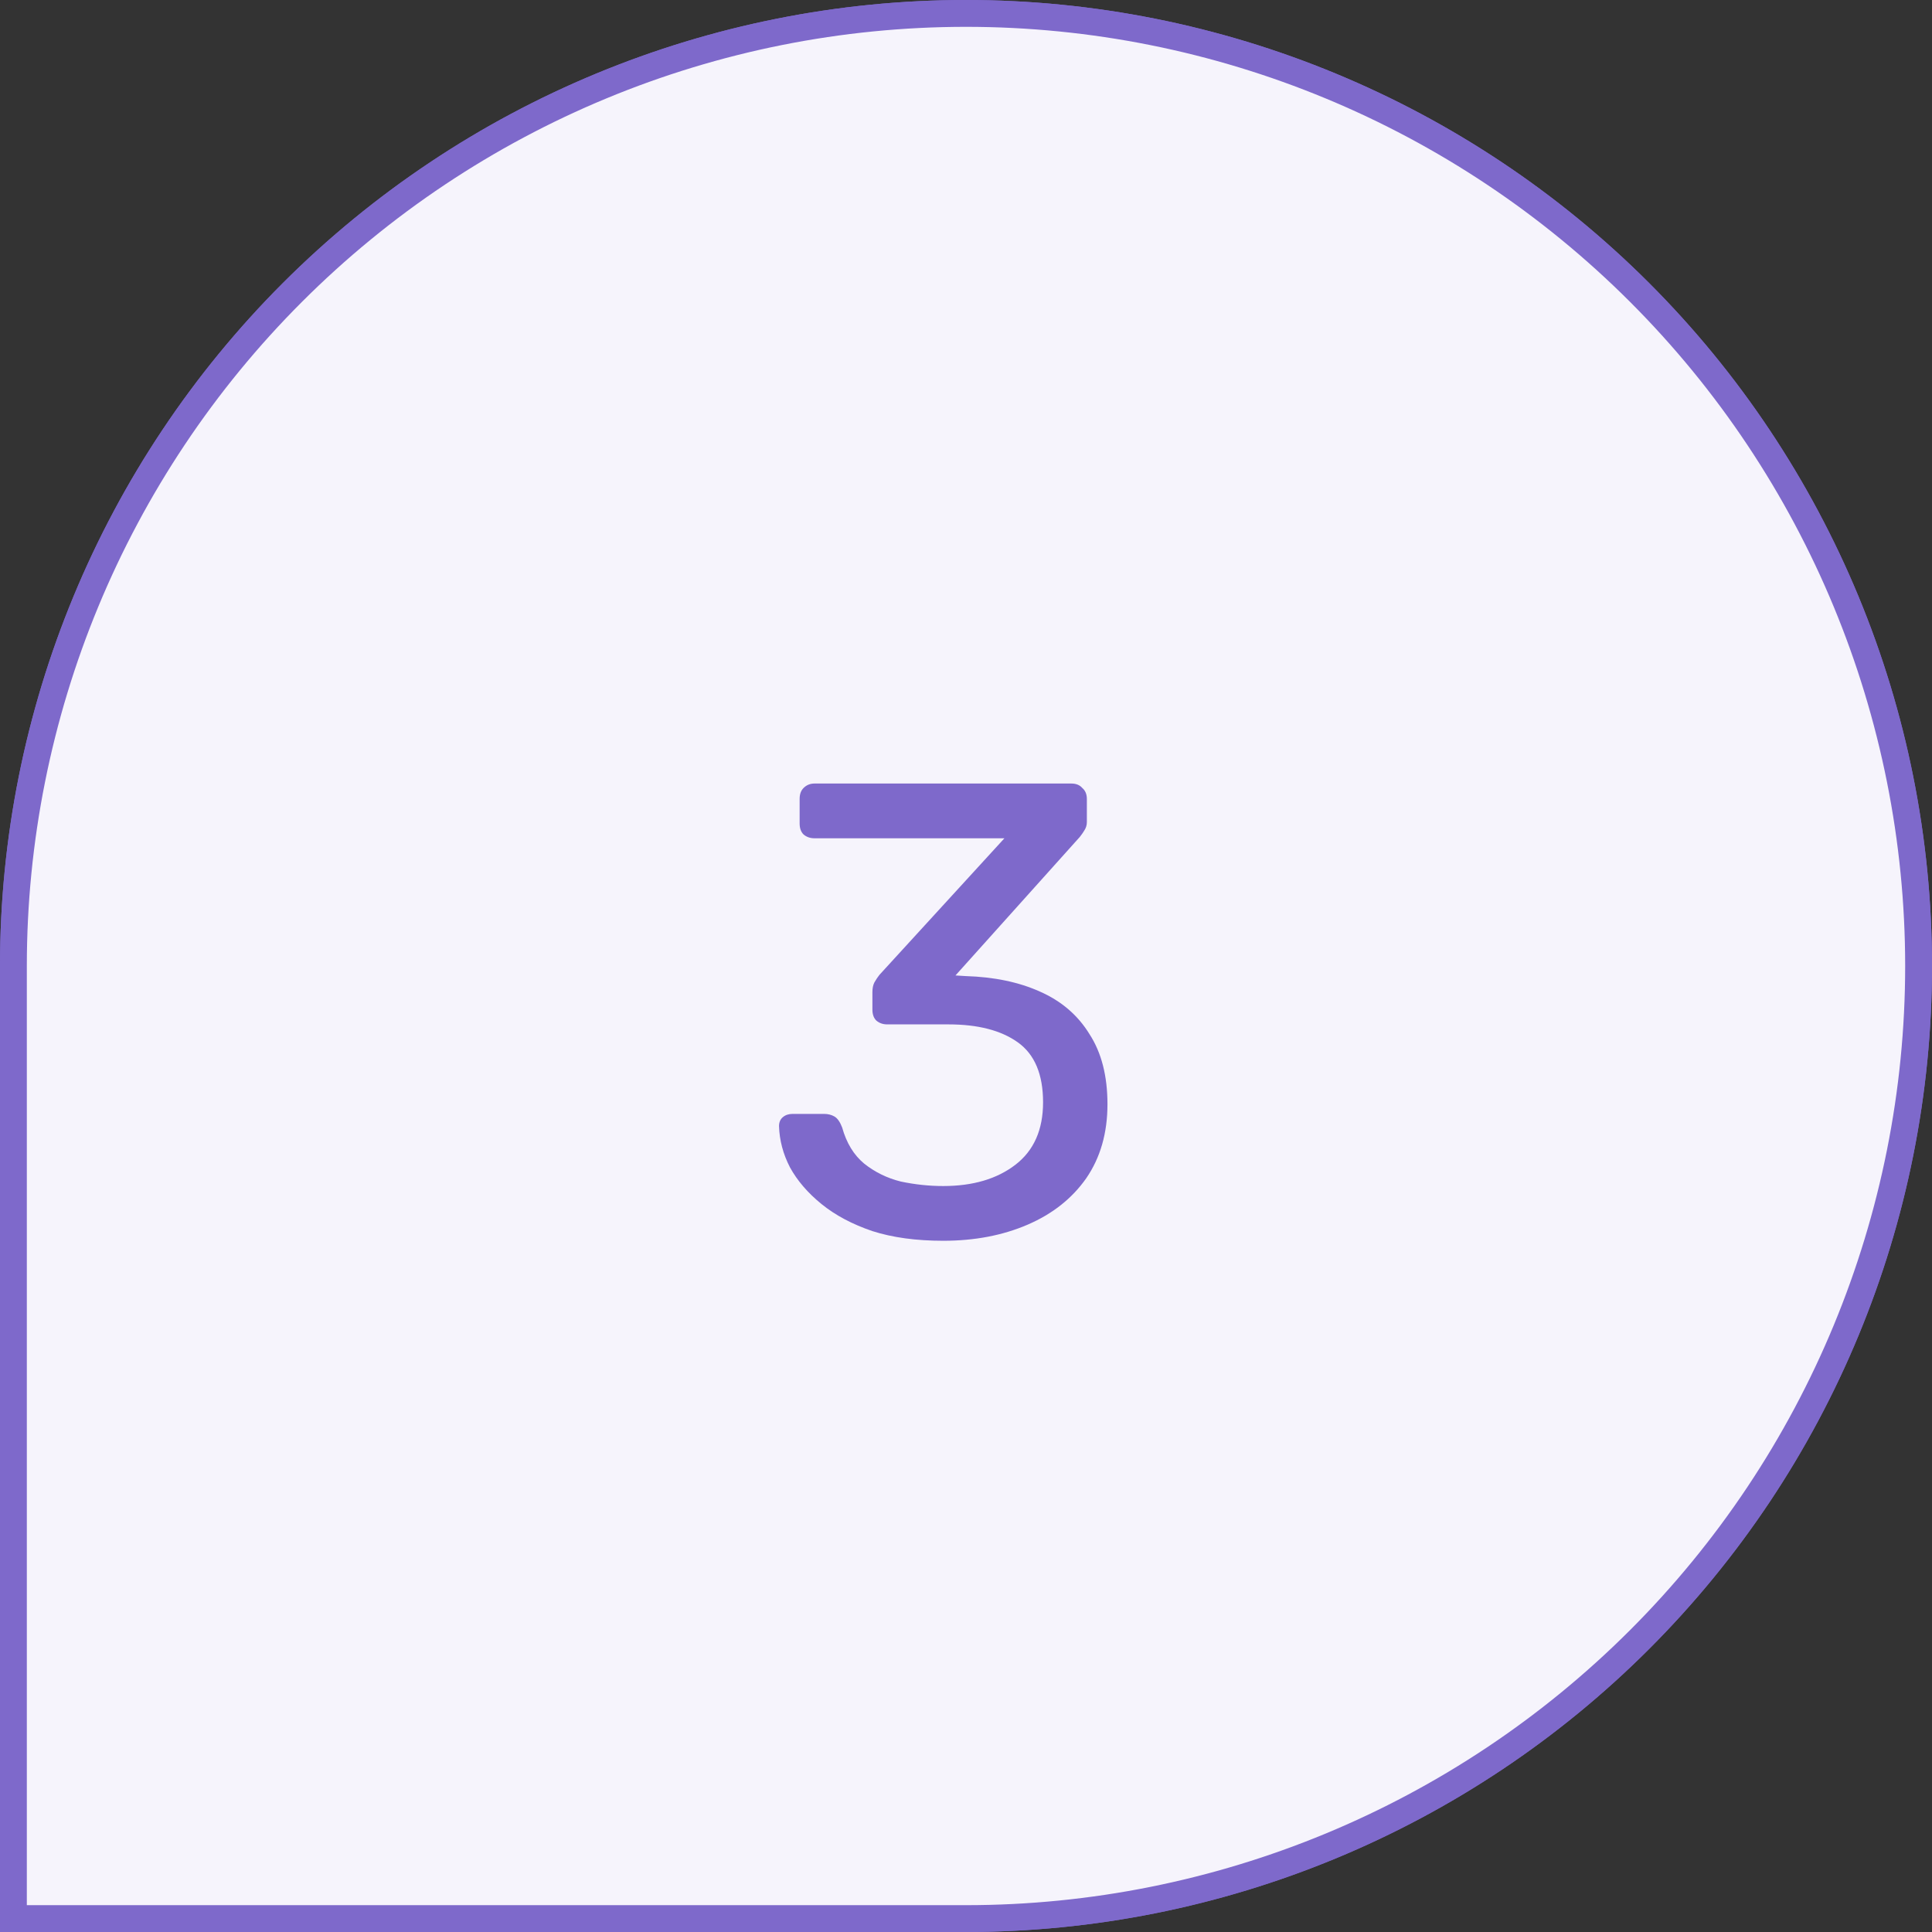 <svg xmlns="http://www.w3.org/2000/svg" fill="none" viewBox="0 0 72 72" height="72" width="72">
<rect x="0" y="0" width="72" height="72" fill="#333333" stroke="none"/>
<path stroke="#7E69CB" fill="#F6F4FC" d="M36 0.5C45.415 0.5 54.445 4.24 61.102 10.898C67.76 17.555 71.5 26.585 71.5 36C71.5 45.415 67.76 54.445 61.102 61.102C54.445 67.76 45.415 71.5 36 71.5H0.5V36C0.5 26.585 4.24 17.555 10.898 10.898C17.555 4.24 26.585 0.5 36 0.5Z"></path>
<path stroke="#7E69CB" fill="#F6F4FC" d="M36 0.5C45.415 0.5 54.445 4.24 61.102 10.898C67.76 17.555 71.5 26.585 71.5 36C71.5 45.415 67.76 54.445 61.102 61.102C54.445 67.76 45.415 71.5 36 71.5H0.5V36C0.5 26.585 4.24 17.555 10.898 10.898C17.555 4.24 26.585 0.5 36 0.5Z"></path>
<path fill="#7E69CB" d="M35.152 46.24C34.144 46.24 33.264 46.12 32.512 45.88C31.76 45.624 31.128 45.288 30.616 44.872C30.104 44.456 29.712 44 29.44 43.504C29.184 43.008 29.048 42.496 29.032 41.968C29.032 41.824 29.08 41.712 29.176 41.632C29.272 41.552 29.392 41.512 29.536 41.512H30.712C30.856 41.512 30.984 41.544 31.096 41.608C31.208 41.672 31.304 41.808 31.384 42.016C31.544 42.592 31.816 43.04 32.2 43.36C32.6 43.68 33.056 43.904 33.568 44.032C34.096 44.144 34.624 44.2 35.152 44.2C36.256 44.2 37.152 43.936 37.84 43.408C38.528 42.88 38.872 42.104 38.872 41.08C38.872 40.04 38.56 39.296 37.936 38.848C37.312 38.4 36.448 38.176 35.344 38.176H33.064C32.904 38.176 32.768 38.128 32.656 38.032C32.56 37.936 32.512 37.8 32.512 37.624V36.976C32.512 36.832 32.536 36.712 32.584 36.616C32.648 36.504 32.712 36.408 32.776 36.328L37.432 31.24H30.352C30.192 31.24 30.056 31.192 29.944 31.096C29.848 31 29.8 30.864 29.8 30.688V29.776C29.8 29.6 29.848 29.464 29.944 29.368C30.056 29.256 30.192 29.2 30.352 29.2H39.928C40.104 29.2 40.24 29.256 40.336 29.368C40.448 29.464 40.504 29.6 40.504 29.776V30.64C40.504 30.752 40.472 30.856 40.408 30.952C40.36 31.032 40.304 31.112 40.24 31.192L35.608 36.352L35.992 36.376C37.048 36.408 37.968 36.6 38.752 36.952C39.552 37.304 40.168 37.832 40.6 38.536C41.048 39.224 41.272 40.096 41.272 41.152C41.272 42.224 41.008 43.144 40.48 43.912C39.952 44.664 39.224 45.24 38.296 45.64C37.368 46.04 36.32 46.24 35.152 46.24Z"></path>
</svg>

